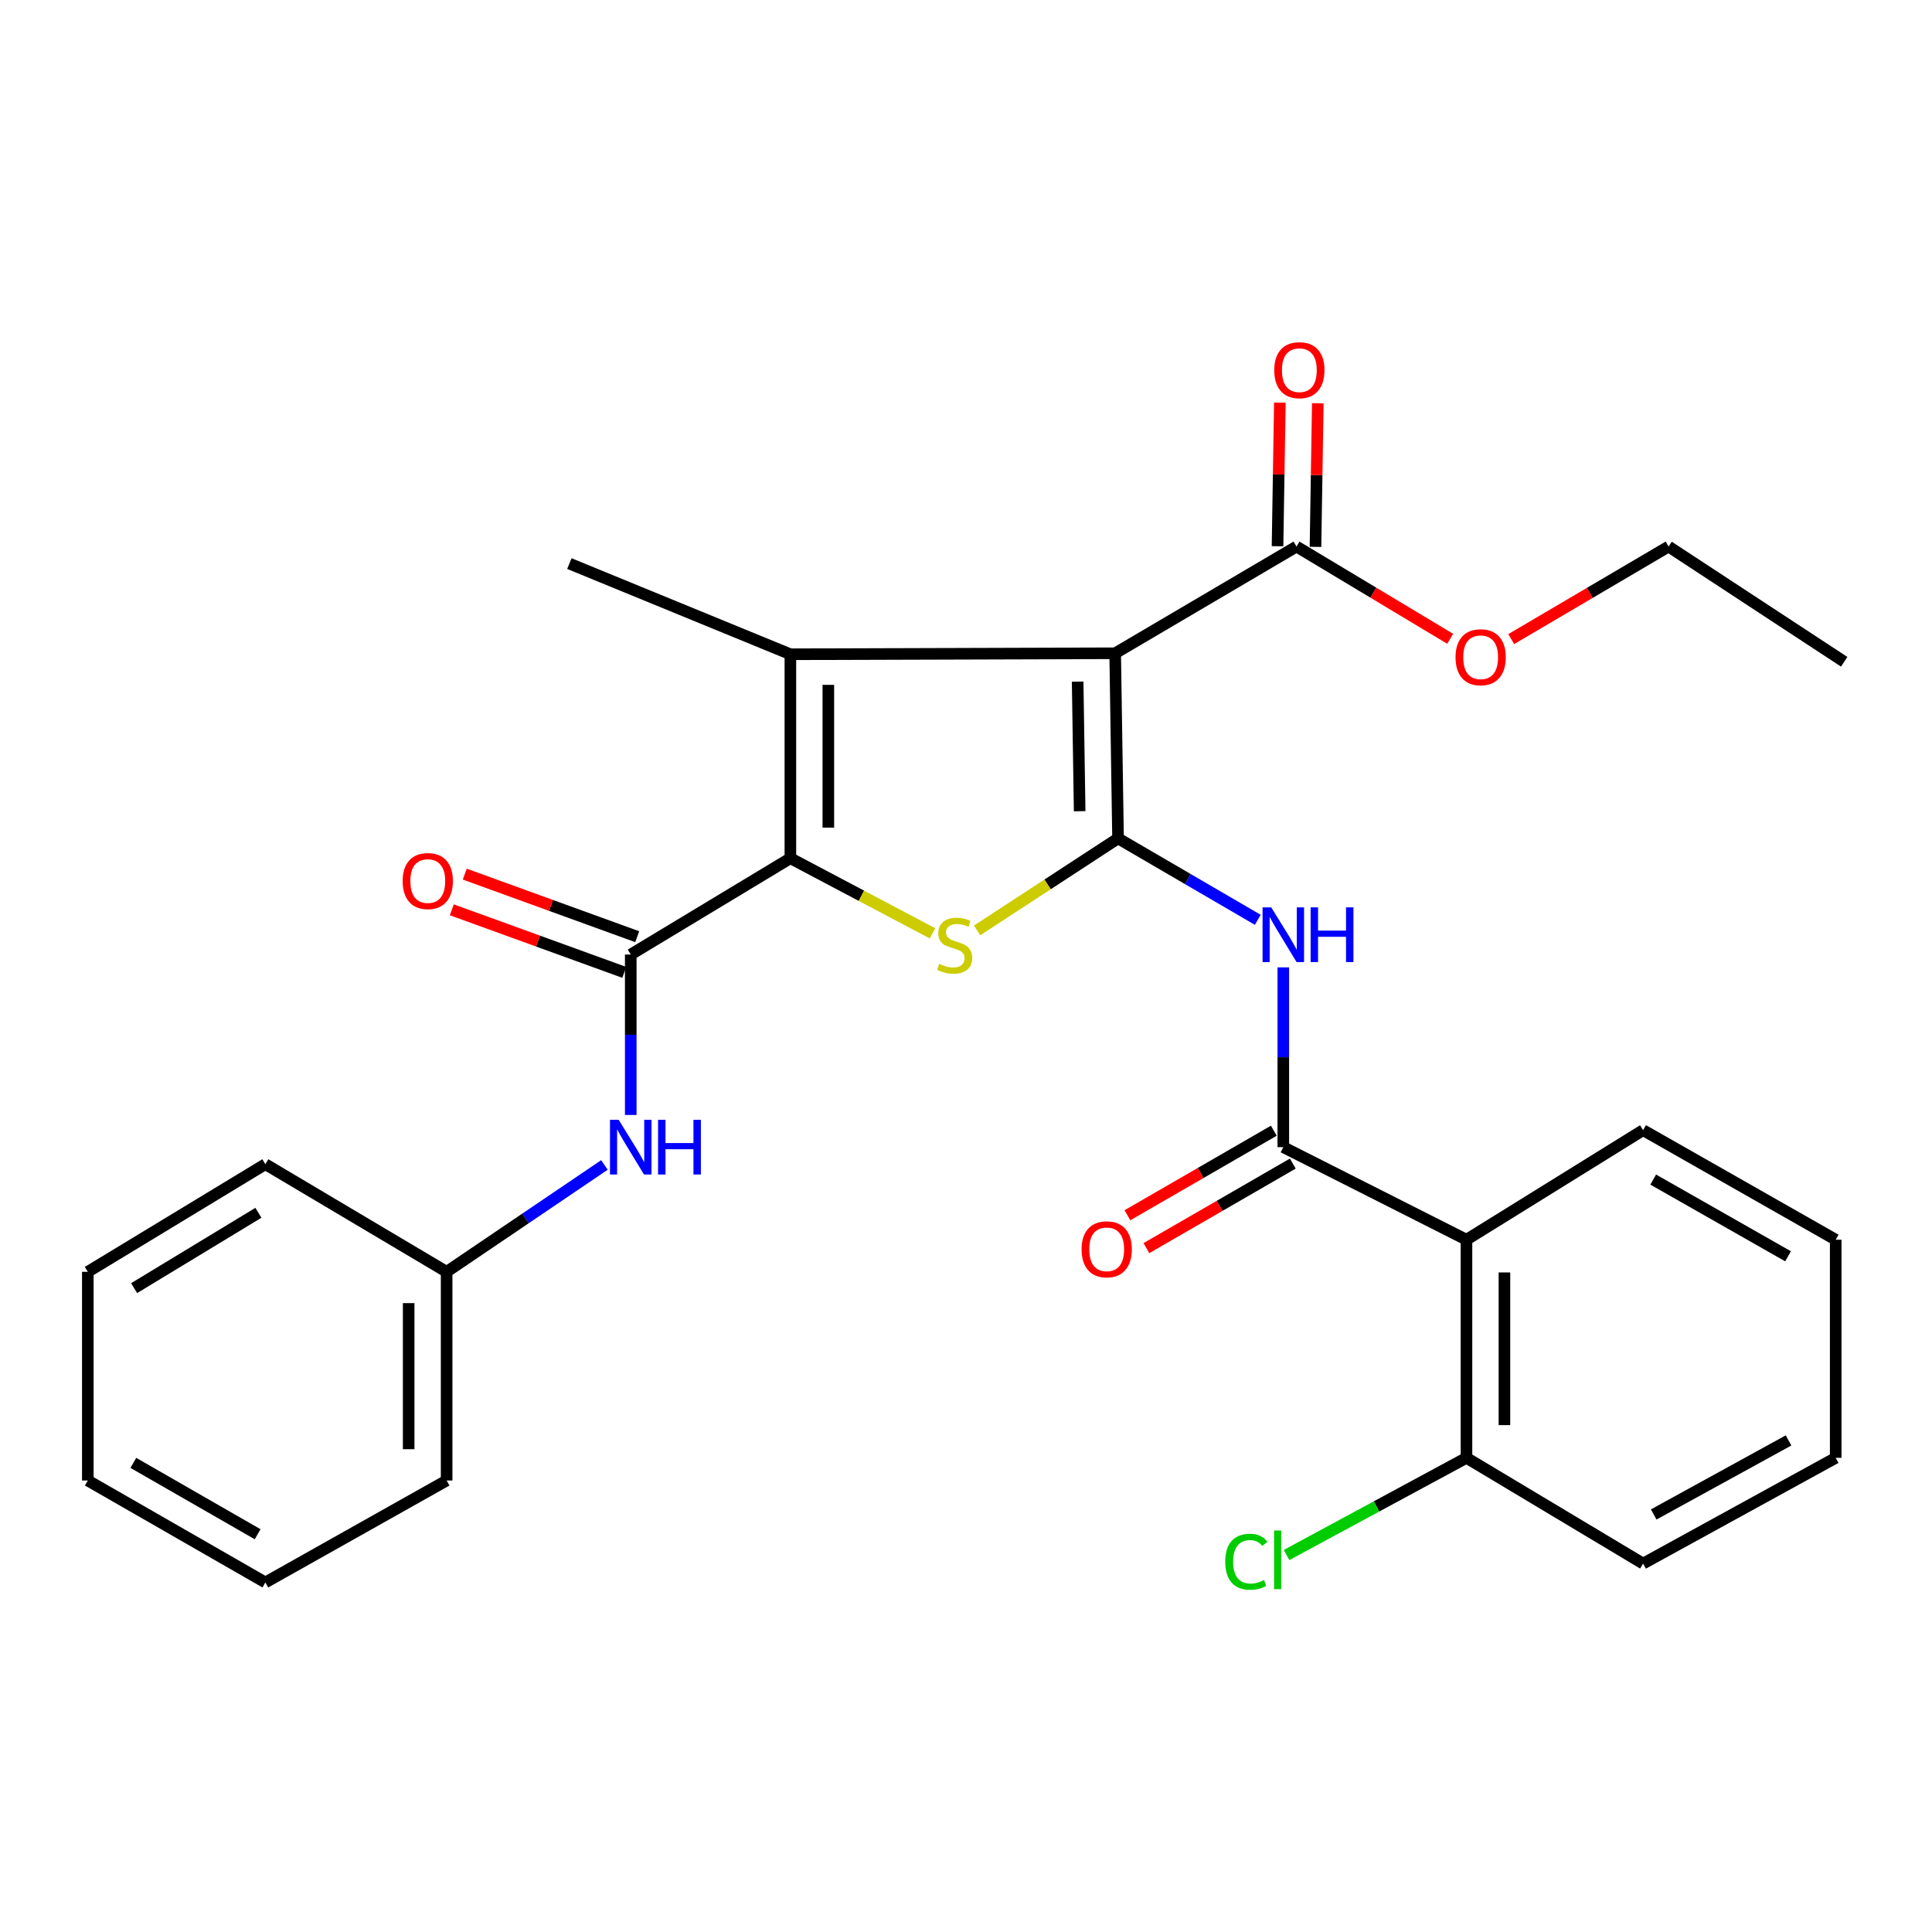 <?xml version='1.0' encoding='iso-8859-1'?>
<svg version='1.1' baseProfile='full'
              xmlns='http://www.w3.org/2000/svg'
                      xmlns:rdkit='http://www.rdkit.org/xml'
                      xmlns:xlink='http://www.w3.org/1999/xlink'
                  xml:space='preserve'
width='1000px' height='1000px' viewBox='0 0 1000 1000'>
<!-- END OF HEADER -->
<rect style='opacity:1.0;fill:#FFFFFF;stroke:none' width='1000' height='1000' x='0' y='0'> </rect>
<path class='bond-0' d='M 578.697,433.944 L 577.213,338.132' style='fill:none;fill-rule:evenodd;stroke:#000000;stroke-width:6px;stroke-linecap:butt;stroke-linejoin:miter;stroke-opacity:1' />
<path class='bond-0' d='M 558.83,419.877 L 557.791,352.808' style='fill:none;fill-rule:evenodd;stroke:#000000;stroke-width:6px;stroke-linecap:butt;stroke-linejoin:miter;stroke-opacity:1' />
<path class='bond-3' d='M 578.697,433.944 L 542.22,457.765' style='fill:none;fill-rule:evenodd;stroke:#000000;stroke-width:6px;stroke-linecap:butt;stroke-linejoin:miter;stroke-opacity:1' />
<path class='bond-3' d='M 542.22,457.765 L 505.743,481.585' style='fill:none;fill-rule:evenodd;stroke:#CCCC00;stroke-width:6px;stroke-linecap:butt;stroke-linejoin:miter;stroke-opacity:1' />
<path class='bond-4' d='M 578.697,433.944 L 614.86,455.023' style='fill:none;fill-rule:evenodd;stroke:#000000;stroke-width:6px;stroke-linecap:butt;stroke-linejoin:miter;stroke-opacity:1' />
<path class='bond-4' d='M 614.86,455.023 L 651.023,476.101' style='fill:none;fill-rule:evenodd;stroke:#0000FF;stroke-width:6px;stroke-linecap:butt;stroke-linejoin:miter;stroke-opacity:1' />
<path class='bond-2' d='M 577.213,338.132 L 409.1,338.645' style='fill:none;fill-rule:evenodd;stroke:#000000;stroke-width:6px;stroke-linecap:butt;stroke-linejoin:miter;stroke-opacity:1' />
<path class='bond-8' d='M 577.213,338.132 L 671.071,282.891' style='fill:none;fill-rule:evenodd;stroke:#000000;stroke-width:6px;stroke-linecap:butt;stroke-linejoin:miter;stroke-opacity:1' />
<path class='bond-1' d='M 409.1,444.215 L 445.877,463.654' style='fill:none;fill-rule:evenodd;stroke:#000000;stroke-width:6px;stroke-linecap:butt;stroke-linejoin:miter;stroke-opacity:1' />
<path class='bond-1' d='M 445.877,463.654 L 482.654,483.093' style='fill:none;fill-rule:evenodd;stroke:#CCCC00;stroke-width:6px;stroke-linecap:butt;stroke-linejoin:miter;stroke-opacity:1' />
<path class='bond-6' d='M 409.1,444.215 L 326.473,494.064' style='fill:none;fill-rule:evenodd;stroke:#000000;stroke-width:6px;stroke-linecap:butt;stroke-linejoin:miter;stroke-opacity:1' />
<path class='bond-29' d='M 409.1,444.215 L 409.1,338.645' style='fill:none;fill-rule:evenodd;stroke:#000000;stroke-width:6px;stroke-linecap:butt;stroke-linejoin:miter;stroke-opacity:1' />
<path class='bond-29' d='M 428.747,428.38 L 428.747,354.481' style='fill:none;fill-rule:evenodd;stroke:#000000;stroke-width:6px;stroke-linecap:butt;stroke-linejoin:miter;stroke-opacity:1' />
<path class='bond-14' d='M 409.1,338.645 L 294.71,291.711' style='fill:none;fill-rule:evenodd;stroke:#000000;stroke-width:6px;stroke-linecap:butt;stroke-linejoin:miter;stroke-opacity:1' />
<path class='bond-5' d='M 664.238,500.713 L 664.238,547.238' style='fill:none;fill-rule:evenodd;stroke:#0000FF;stroke-width:6px;stroke-linecap:butt;stroke-linejoin:miter;stroke-opacity:1' />
<path class='bond-5' d='M 664.238,547.238 L 664.238,593.762' style='fill:none;fill-rule:evenodd;stroke:#000000;stroke-width:6px;stroke-linecap:butt;stroke-linejoin:miter;stroke-opacity:1' />
<path class='bond-7' d='M 664.238,593.762 L 759.046,641.679' style='fill:none;fill-rule:evenodd;stroke:#000000;stroke-width:6px;stroke-linecap:butt;stroke-linejoin:miter;stroke-opacity:1' />
<path class='bond-11' d='M 659.325,585.256 L 621.438,607.137' style='fill:none;fill-rule:evenodd;stroke:#000000;stroke-width:6px;stroke-linecap:butt;stroke-linejoin:miter;stroke-opacity:1' />
<path class='bond-11' d='M 621.438,607.137 L 583.551,629.019' style='fill:none;fill-rule:evenodd;stroke:#FF0000;stroke-width:6px;stroke-linecap:butt;stroke-linejoin:miter;stroke-opacity:1' />
<path class='bond-11' d='M 669.151,602.269 L 631.264,624.151' style='fill:none;fill-rule:evenodd;stroke:#000000;stroke-width:6px;stroke-linecap:butt;stroke-linejoin:miter;stroke-opacity:1' />
<path class='bond-11' d='M 631.264,624.151 L 593.377,646.032' style='fill:none;fill-rule:evenodd;stroke:#FF0000;stroke-width:6px;stroke-linecap:butt;stroke-linejoin:miter;stroke-opacity:1' />
<path class='bond-9' d='M 326.473,494.064 L 326.473,535.587' style='fill:none;fill-rule:evenodd;stroke:#000000;stroke-width:6px;stroke-linecap:butt;stroke-linejoin:miter;stroke-opacity:1' />
<path class='bond-9' d='M 326.473,535.587 L 326.473,577.11' style='fill:none;fill-rule:evenodd;stroke:#0000FF;stroke-width:6px;stroke-linecap:butt;stroke-linejoin:miter;stroke-opacity:1' />
<path class='bond-12' d='M 329.823,484.83 L 285.192,468.637' style='fill:none;fill-rule:evenodd;stroke:#000000;stroke-width:6px;stroke-linecap:butt;stroke-linejoin:miter;stroke-opacity:1' />
<path class='bond-12' d='M 285.192,468.637 L 240.56,452.445' style='fill:none;fill-rule:evenodd;stroke:#FF0000;stroke-width:6px;stroke-linecap:butt;stroke-linejoin:miter;stroke-opacity:1' />
<path class='bond-12' d='M 323.123,503.299 L 278.491,487.106' style='fill:none;fill-rule:evenodd;stroke:#000000;stroke-width:6px;stroke-linecap:butt;stroke-linejoin:miter;stroke-opacity:1' />
<path class='bond-12' d='M 278.491,487.106 L 233.859,470.914' style='fill:none;fill-rule:evenodd;stroke:#FF0000;stroke-width:6px;stroke-linecap:butt;stroke-linejoin:miter;stroke-opacity:1' />
<path class='bond-10' d='M 759.046,641.679 L 759.046,754.573' style='fill:none;fill-rule:evenodd;stroke:#000000;stroke-width:6px;stroke-linecap:butt;stroke-linejoin:miter;stroke-opacity:1' />
<path class='bond-10' d='M 778.693,658.613 L 778.693,737.639' style='fill:none;fill-rule:evenodd;stroke:#000000;stroke-width:6px;stroke-linecap:butt;stroke-linejoin:miter;stroke-opacity:1' />
<path class='bond-18' d='M 759.046,641.679 L 850.46,584.965' style='fill:none;fill-rule:evenodd;stroke:#000000;stroke-width:6px;stroke-linecap:butt;stroke-linejoin:miter;stroke-opacity:1' />
<path class='bond-13' d='M 680.893,283.05 L 681.493,245.887' style='fill:none;fill-rule:evenodd;stroke:#000000;stroke-width:6px;stroke-linecap:butt;stroke-linejoin:miter;stroke-opacity:1' />
<path class='bond-13' d='M 681.493,245.887 L 682.092,208.725' style='fill:none;fill-rule:evenodd;stroke:#FF0000;stroke-width:6px;stroke-linecap:butt;stroke-linejoin:miter;stroke-opacity:1' />
<path class='bond-13' d='M 661.249,282.733 L 661.848,245.57' style='fill:none;fill-rule:evenodd;stroke:#000000;stroke-width:6px;stroke-linecap:butt;stroke-linejoin:miter;stroke-opacity:1' />
<path class='bond-13' d='M 661.848,245.57 L 662.448,208.408' style='fill:none;fill-rule:evenodd;stroke:#FF0000;stroke-width:6px;stroke-linecap:butt;stroke-linejoin:miter;stroke-opacity:1' />
<path class='bond-16' d='M 671.071,282.891 L 710.837,306.763' style='fill:none;fill-rule:evenodd;stroke:#000000;stroke-width:6px;stroke-linecap:butt;stroke-linejoin:miter;stroke-opacity:1' />
<path class='bond-16' d='M 710.837,306.763 L 750.602,330.635' style='fill:none;fill-rule:evenodd;stroke:#FF0000;stroke-width:6px;stroke-linecap:butt;stroke-linejoin:miter;stroke-opacity:1' />
<path class='bond-15' d='M 312.856,602.983 L 272.015,630.637' style='fill:none;fill-rule:evenodd;stroke:#0000FF;stroke-width:6px;stroke-linecap:butt;stroke-linejoin:miter;stroke-opacity:1' />
<path class='bond-15' d='M 272.015,630.637 L 231.174,658.292' style='fill:none;fill-rule:evenodd;stroke:#000000;stroke-width:6px;stroke-linecap:butt;stroke-linejoin:miter;stroke-opacity:1' />
<path class='bond-17' d='M 759.046,754.573 L 712.483,779.724' style='fill:none;fill-rule:evenodd;stroke:#000000;stroke-width:6px;stroke-linecap:butt;stroke-linejoin:miter;stroke-opacity:1' />
<path class='bond-17' d='M 712.483,779.724 L 665.92,804.875' style='fill:none;fill-rule:evenodd;stroke:#00CC00;stroke-width:6px;stroke-linecap:butt;stroke-linejoin:miter;stroke-opacity:1' />
<path class='bond-19' d='M 759.046,754.573 L 850.46,809.312' style='fill:none;fill-rule:evenodd;stroke:#000000;stroke-width:6px;stroke-linecap:butt;stroke-linejoin:miter;stroke-opacity:1' />
<path class='bond-21' d='M 231.174,658.292 L 231.174,766.307' style='fill:none;fill-rule:evenodd;stroke:#000000;stroke-width:6px;stroke-linecap:butt;stroke-linejoin:miter;stroke-opacity:1' />
<path class='bond-21' d='M 211.527,674.494 L 211.527,750.105' style='fill:none;fill-rule:evenodd;stroke:#000000;stroke-width:6px;stroke-linecap:butt;stroke-linejoin:miter;stroke-opacity:1' />
<path class='bond-22' d='M 231.174,658.292 L 137.348,602.582' style='fill:none;fill-rule:evenodd;stroke:#000000;stroke-width:6px;stroke-linecap:butt;stroke-linejoin:miter;stroke-opacity:1' />
<path class='bond-20' d='M 782.203,330.802 L 822.929,306.847' style='fill:none;fill-rule:evenodd;stroke:#FF0000;stroke-width:6px;stroke-linecap:butt;stroke-linejoin:miter;stroke-opacity:1' />
<path class='bond-20' d='M 822.929,306.847 L 863.656,282.891' style='fill:none;fill-rule:evenodd;stroke:#000000;stroke-width:6px;stroke-linecap:butt;stroke-linejoin:miter;stroke-opacity:1' />
<path class='bond-23' d='M 850.46,584.965 L 950.158,641.679' style='fill:none;fill-rule:evenodd;stroke:#000000;stroke-width:6px;stroke-linecap:butt;stroke-linejoin:miter;stroke-opacity:1' />
<path class='bond-23' d='M 855.7,610.549 L 925.488,650.249' style='fill:none;fill-rule:evenodd;stroke:#000000;stroke-width:6px;stroke-linecap:butt;stroke-linejoin:miter;stroke-opacity:1' />
<path class='bond-30' d='M 850.46,809.312 L 950.158,754.573' style='fill:none;fill-rule:evenodd;stroke:#000000;stroke-width:6px;stroke-linecap:butt;stroke-linejoin:miter;stroke-opacity:1' />
<path class='bond-30' d='M 855.959,783.879 L 925.747,745.562' style='fill:none;fill-rule:evenodd;stroke:#000000;stroke-width:6px;stroke-linecap:butt;stroke-linejoin:miter;stroke-opacity:1' />
<path class='bond-24' d='M 863.656,282.891 L 954.545,342.531' style='fill:none;fill-rule:evenodd;stroke:#000000;stroke-width:6px;stroke-linecap:butt;stroke-linejoin:miter;stroke-opacity:1' />
<path class='bond-27' d='M 231.174,766.307 L 137.348,819.07' style='fill:none;fill-rule:evenodd;stroke:#000000;stroke-width:6px;stroke-linecap:butt;stroke-linejoin:miter;stroke-opacity:1' />
<path class='bond-26' d='M 137.348,602.582 L 45.455,658.292' style='fill:none;fill-rule:evenodd;stroke:#000000;stroke-width:6px;stroke-linecap:butt;stroke-linejoin:miter;stroke-opacity:1' />
<path class='bond-26' d='M 133.75,627.739 L 69.424,666.736' style='fill:none;fill-rule:evenodd;stroke:#000000;stroke-width:6px;stroke-linecap:butt;stroke-linejoin:miter;stroke-opacity:1' />
<path class='bond-25' d='M 950.158,641.679 L 950.158,754.573' style='fill:none;fill-rule:evenodd;stroke:#000000;stroke-width:6px;stroke-linecap:butt;stroke-linejoin:miter;stroke-opacity:1' />
<path class='bond-28' d='M 45.455,658.292 L 45.455,766.307' style='fill:none;fill-rule:evenodd;stroke:#000000;stroke-width:6px;stroke-linecap:butt;stroke-linejoin:miter;stroke-opacity:1' />
<path class='bond-31' d='M 137.348,819.07 L 45.455,766.307' style='fill:none;fill-rule:evenodd;stroke:#000000;stroke-width:6px;stroke-linecap:butt;stroke-linejoin:miter;stroke-opacity:1' />
<path class='bond-31' d='M 133.347,794.118 L 69.022,757.183' style='fill:none;fill-rule:evenodd;stroke:#000000;stroke-width:6px;stroke-linecap:butt;stroke-linejoin:miter;stroke-opacity:1' />
<path  class='atom-4' d='M 486.139 498.883
Q 486.459 499.003, 487.779 499.563
Q 489.099 500.123, 490.539 500.483
Q 492.019 500.803, 493.459 500.803
Q 496.139 500.803, 497.699 499.523
Q 499.259 498.203, 499.259 495.923
Q 499.259 494.363, 498.459 493.403
Q 497.699 492.443, 496.499 491.923
Q 495.299 491.403, 493.299 490.803
Q 490.779 490.043, 489.259 489.323
Q 487.779 488.603, 486.699 487.083
Q 485.659 485.563, 485.659 483.003
Q 485.659 479.443, 488.059 477.243
Q 490.499 475.043, 495.299 475.043
Q 498.579 475.043, 502.299 476.603
L 501.379 479.683
Q 497.979 478.283, 495.419 478.283
Q 492.659 478.283, 491.139 479.443
Q 489.619 480.563, 489.659 482.523
Q 489.659 484.043, 490.419 484.963
Q 491.219 485.883, 492.339 486.403
Q 493.499 486.923, 495.419 487.523
Q 497.979 488.323, 499.499 489.123
Q 501.019 489.923, 502.099 491.563
Q 503.219 493.163, 503.219 495.923
Q 503.219 499.843, 500.579 501.963
Q 497.979 504.043, 493.619 504.043
Q 491.099 504.043, 489.179 503.483
Q 487.299 502.963, 485.059 502.043
L 486.139 498.883
' fill='#CCCC00'/>
<path  class='atom-5' d='M 657.978 469.644
L 667.258 484.644
Q 668.178 486.124, 669.658 488.804
Q 671.138 491.484, 671.218 491.644
L 671.218 469.644
L 674.978 469.644
L 674.978 497.964
L 671.098 497.964
L 661.138 481.564
Q 659.978 479.644, 658.738 477.444
Q 657.538 475.244, 657.178 474.564
L 657.178 497.964
L 653.498 497.964
L 653.498 469.644
L 657.978 469.644
' fill='#0000FF'/>
<path  class='atom-5' d='M 678.378 469.644
L 682.218 469.644
L 682.218 481.684
L 696.698 481.684
L 696.698 469.644
L 700.538 469.644
L 700.538 497.964
L 696.698 497.964
L 696.698 484.884
L 682.218 484.884
L 682.218 497.964
L 678.378 497.964
L 678.378 469.644
' fill='#0000FF'/>
<path  class='atom-10' d='M 320.213 579.602
L 329.493 594.602
Q 330.413 596.082, 331.893 598.762
Q 333.373 601.442, 333.453 601.602
L 333.453 579.602
L 337.213 579.602
L 337.213 607.922
L 333.333 607.922
L 323.373 591.522
Q 322.213 589.602, 320.973 587.402
Q 319.773 585.202, 319.413 584.522
L 319.413 607.922
L 315.733 607.922
L 315.733 579.602
L 320.213 579.602
' fill='#0000FF'/>
<path  class='atom-10' d='M 340.613 579.602
L 344.453 579.602
L 344.453 591.642
L 358.933 591.642
L 358.933 579.602
L 362.773 579.602
L 362.773 607.922
L 358.933 607.922
L 358.933 594.842
L 344.453 594.842
L 344.453 607.922
L 340.613 607.922
L 340.613 579.602
' fill='#0000FF'/>
<path  class='atom-12' d='M 559.825 646.638
Q 559.825 639.838, 563.185 636.038
Q 566.545 632.238, 572.825 632.238
Q 579.105 632.238, 582.465 636.038
Q 585.825 639.838, 585.825 646.638
Q 585.825 653.518, 582.425 657.438
Q 579.025 661.318, 572.825 661.318
Q 566.585 661.318, 563.185 657.438
Q 559.825 653.558, 559.825 646.638
M 572.825 658.118
Q 577.145 658.118, 579.465 655.238
Q 581.825 652.318, 581.825 646.638
Q 581.825 641.078, 579.465 638.278
Q 577.145 635.438, 572.825 635.438
Q 568.505 635.438, 566.145 638.238
Q 563.825 641.038, 563.825 646.638
Q 563.825 652.358, 566.145 655.238
Q 568.505 658.118, 572.825 658.118
' fill='#FF0000'/>
<path  class='atom-13' d='M 208.416 456.029
Q 208.416 449.229, 211.776 445.429
Q 215.136 441.629, 221.416 441.629
Q 227.696 441.629, 231.056 445.429
Q 234.416 449.229, 234.416 456.029
Q 234.416 462.909, 231.016 466.829
Q 227.616 470.709, 221.416 470.709
Q 215.176 470.709, 211.776 466.829
Q 208.416 462.949, 208.416 456.029
M 221.416 467.509
Q 225.736 467.509, 228.056 464.629
Q 230.416 461.709, 230.416 456.029
Q 230.416 450.469, 228.056 447.669
Q 225.736 444.829, 221.416 444.829
Q 217.096 444.829, 214.736 447.629
Q 212.416 450.429, 212.416 456.029
Q 212.416 461.749, 214.736 464.629
Q 217.096 467.509, 221.416 467.509
' fill='#FF0000'/>
<path  class='atom-14' d='M 659.545 191.602
Q 659.545 184.802, 662.905 181.002
Q 666.265 177.202, 672.545 177.202
Q 678.825 177.202, 682.185 181.002
Q 685.545 184.802, 685.545 191.602
Q 685.545 198.482, 682.145 202.402
Q 678.745 206.282, 672.545 206.282
Q 666.305 206.282, 662.905 202.402
Q 659.545 198.522, 659.545 191.602
M 672.545 203.082
Q 676.865 203.082, 679.185 200.202
Q 681.545 197.282, 681.545 191.602
Q 681.545 186.042, 679.185 183.242
Q 676.865 180.402, 672.545 180.402
Q 668.225 180.402, 665.865 183.202
Q 663.545 186.002, 663.545 191.602
Q 663.545 197.322, 665.865 200.202
Q 668.225 203.082, 672.545 203.082
' fill='#FF0000'/>
<path  class='atom-17' d='M 753.381 340.188
Q 753.381 333.388, 756.741 329.588
Q 760.101 325.788, 766.381 325.788
Q 772.661 325.788, 776.021 329.588
Q 779.381 333.388, 779.381 340.188
Q 779.381 347.068, 775.981 350.988
Q 772.581 354.868, 766.381 354.868
Q 760.141 354.868, 756.741 350.988
Q 753.381 347.108, 753.381 340.188
M 766.381 351.668
Q 770.701 351.668, 773.021 348.788
Q 775.381 345.868, 775.381 340.188
Q 775.381 334.628, 773.021 331.828
Q 770.701 328.988, 766.381 328.988
Q 762.061 328.988, 759.701 331.788
Q 757.381 334.588, 757.381 340.188
Q 757.381 345.908, 759.701 348.788
Q 762.061 351.668, 766.381 351.668
' fill='#FF0000'/>
<path  class='atom-18' d='M 634.182 808.349
Q 634.182 801.309, 637.462 797.629
Q 640.782 793.909, 647.062 793.909
Q 652.902 793.909, 656.022 798.029
L 653.382 800.189
Q 651.102 797.189, 647.062 797.189
Q 642.782 797.189, 640.502 800.069
Q 638.262 802.909, 638.262 808.349
Q 638.262 813.949, 640.582 816.829
Q 642.942 819.709, 647.502 819.709
Q 650.622 819.709, 654.262 817.829
L 655.382 820.829
Q 653.902 821.789, 651.662 822.349
Q 649.422 822.909, 646.942 822.909
Q 640.782 822.909, 637.462 819.149
Q 634.182 815.389, 634.182 808.349
' fill='#00CC00'/>
<path  class='atom-18' d='M 659.462 792.189
L 663.142 792.189
L 663.142 822.549
L 659.462 822.549
L 659.462 792.189
' fill='#00CC00'/>
</svg>
